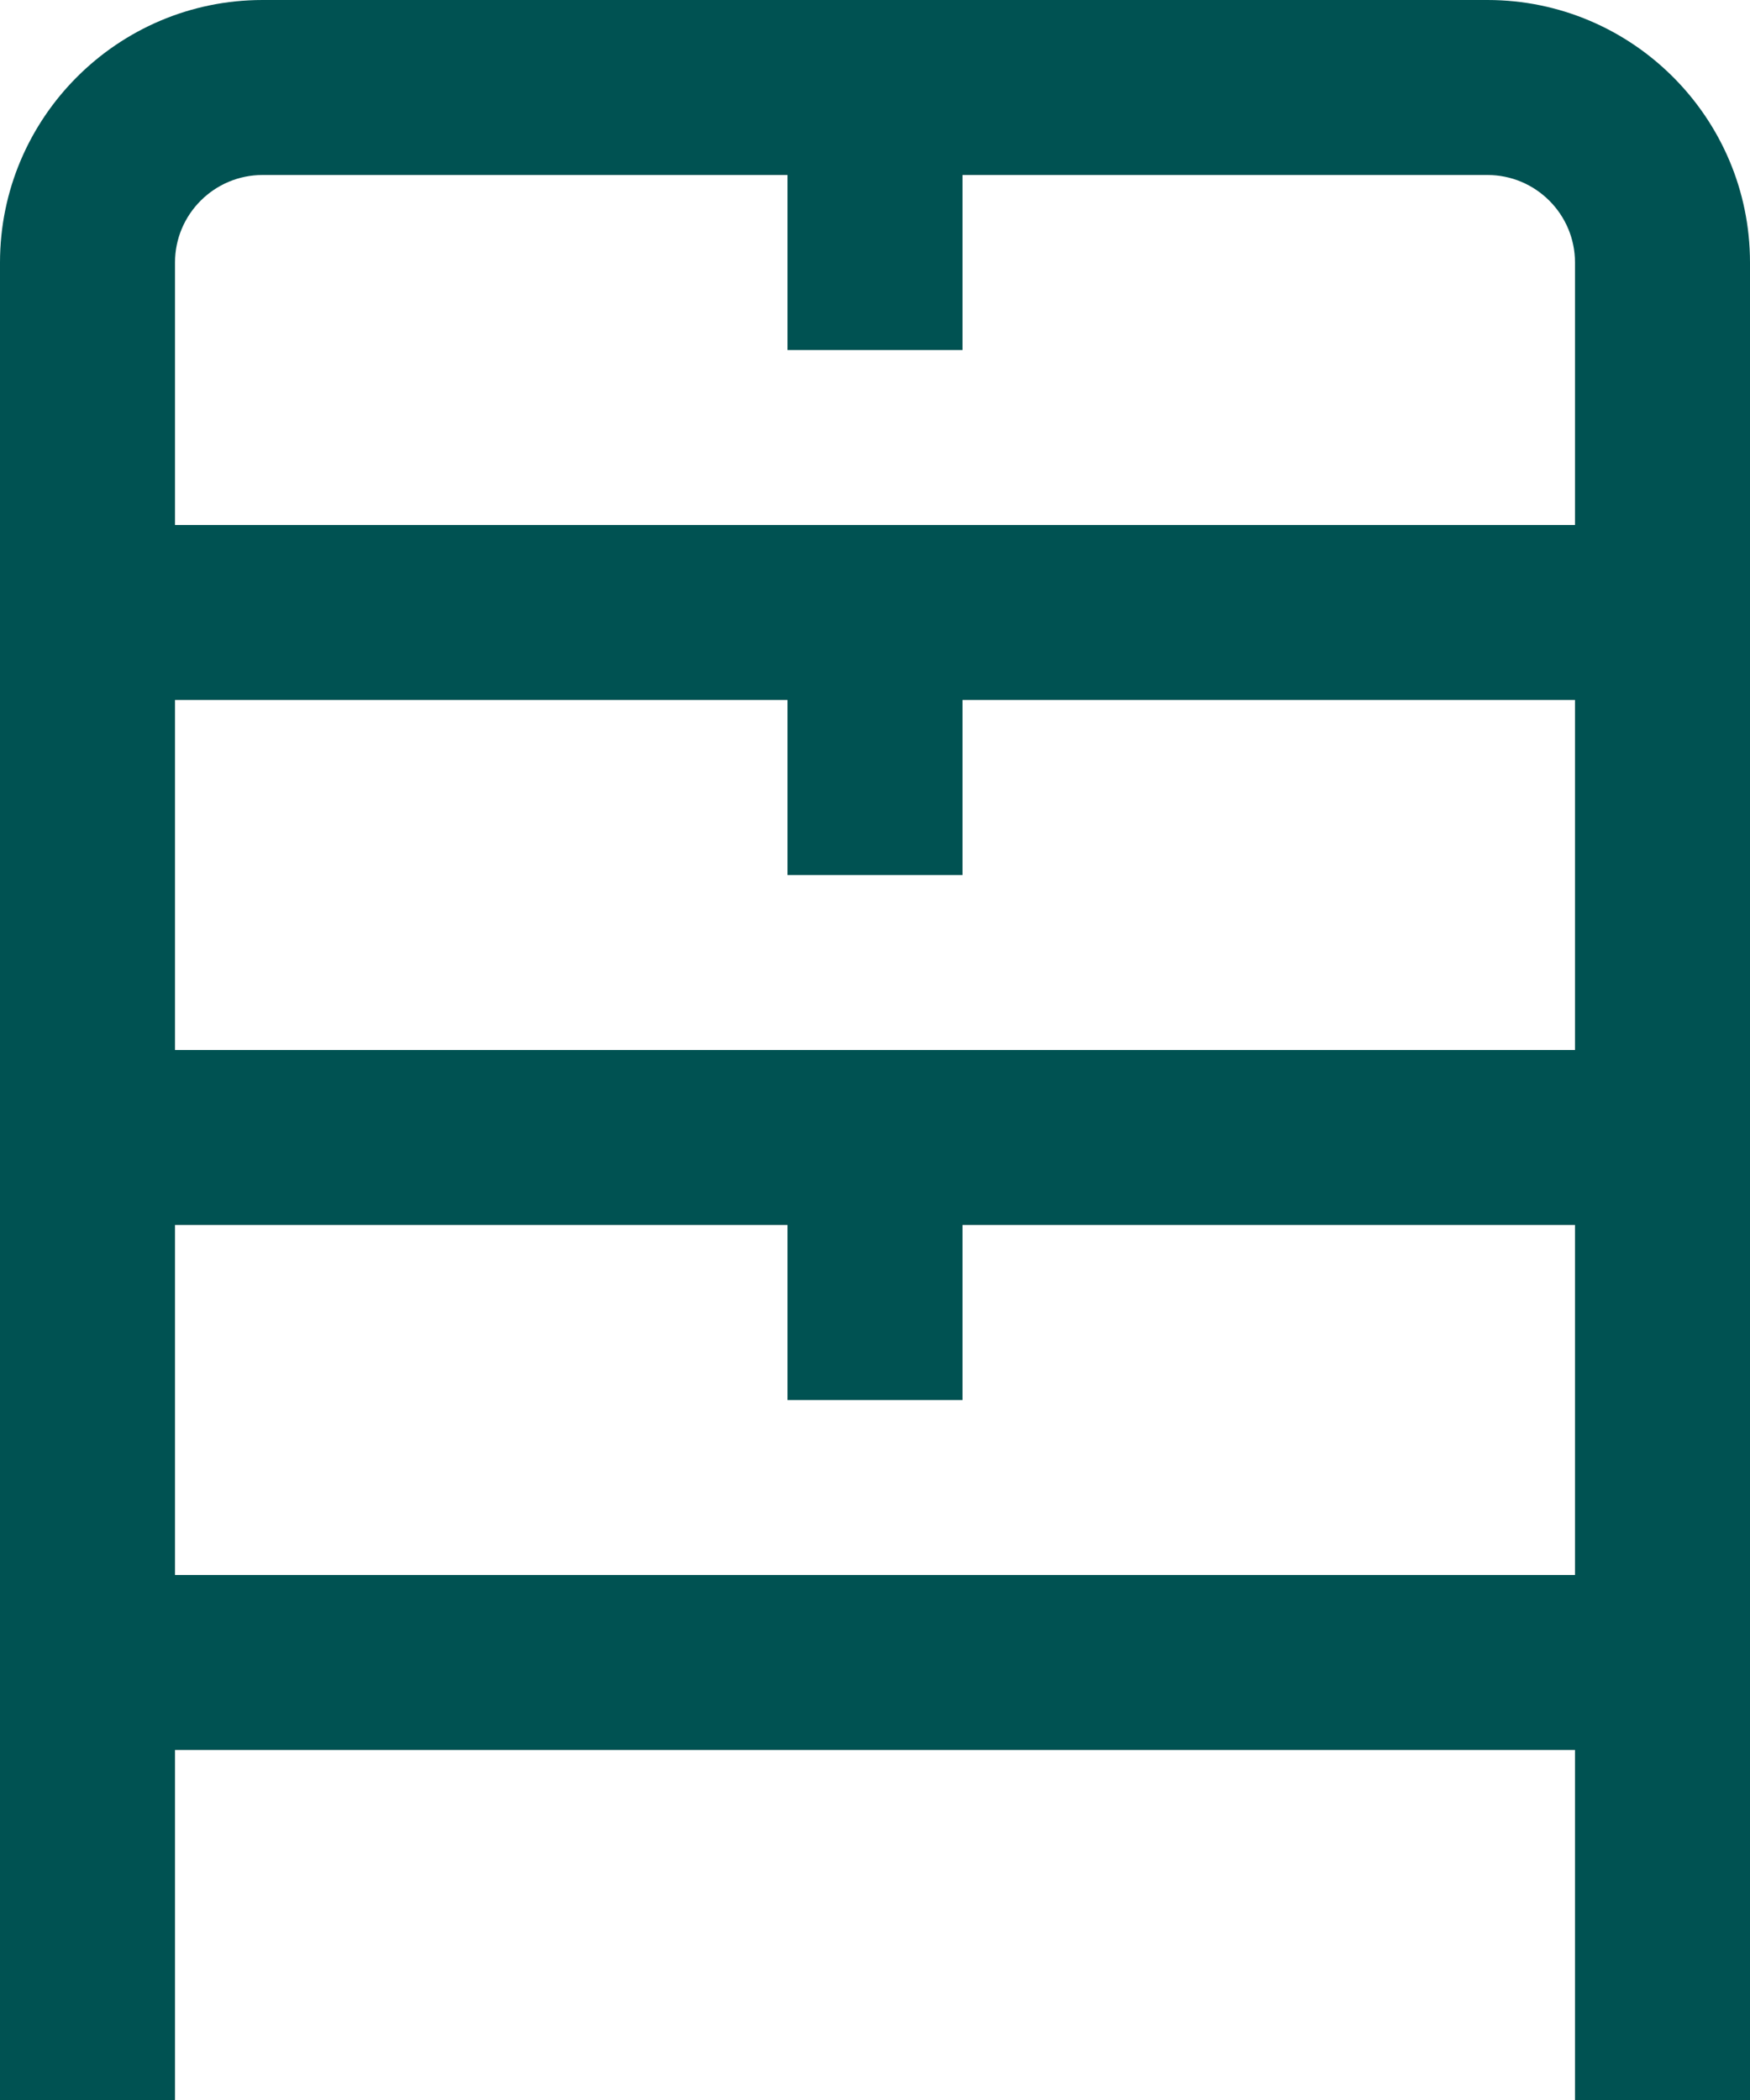 <svg width="20" height="24" viewBox="0 0 20 24" fill="none" xmlns="http://www.w3.org/2000/svg">
<path d="M17 0H3C1.346 0 0 1.346 0 3V24H2V20H18V24H20V3C20 1.346 18.654 0 17 0ZM3 2H9V4H11V2H17C17.551 2 18 2.449 18 3V6H2V3C2 2.449 2.449 2 3 2ZM2 12V8H9V10H11V8H18V12H2ZM2 18V14H9V16H11V14H18V18H2Z" fill="#005252"/>
</svg>
